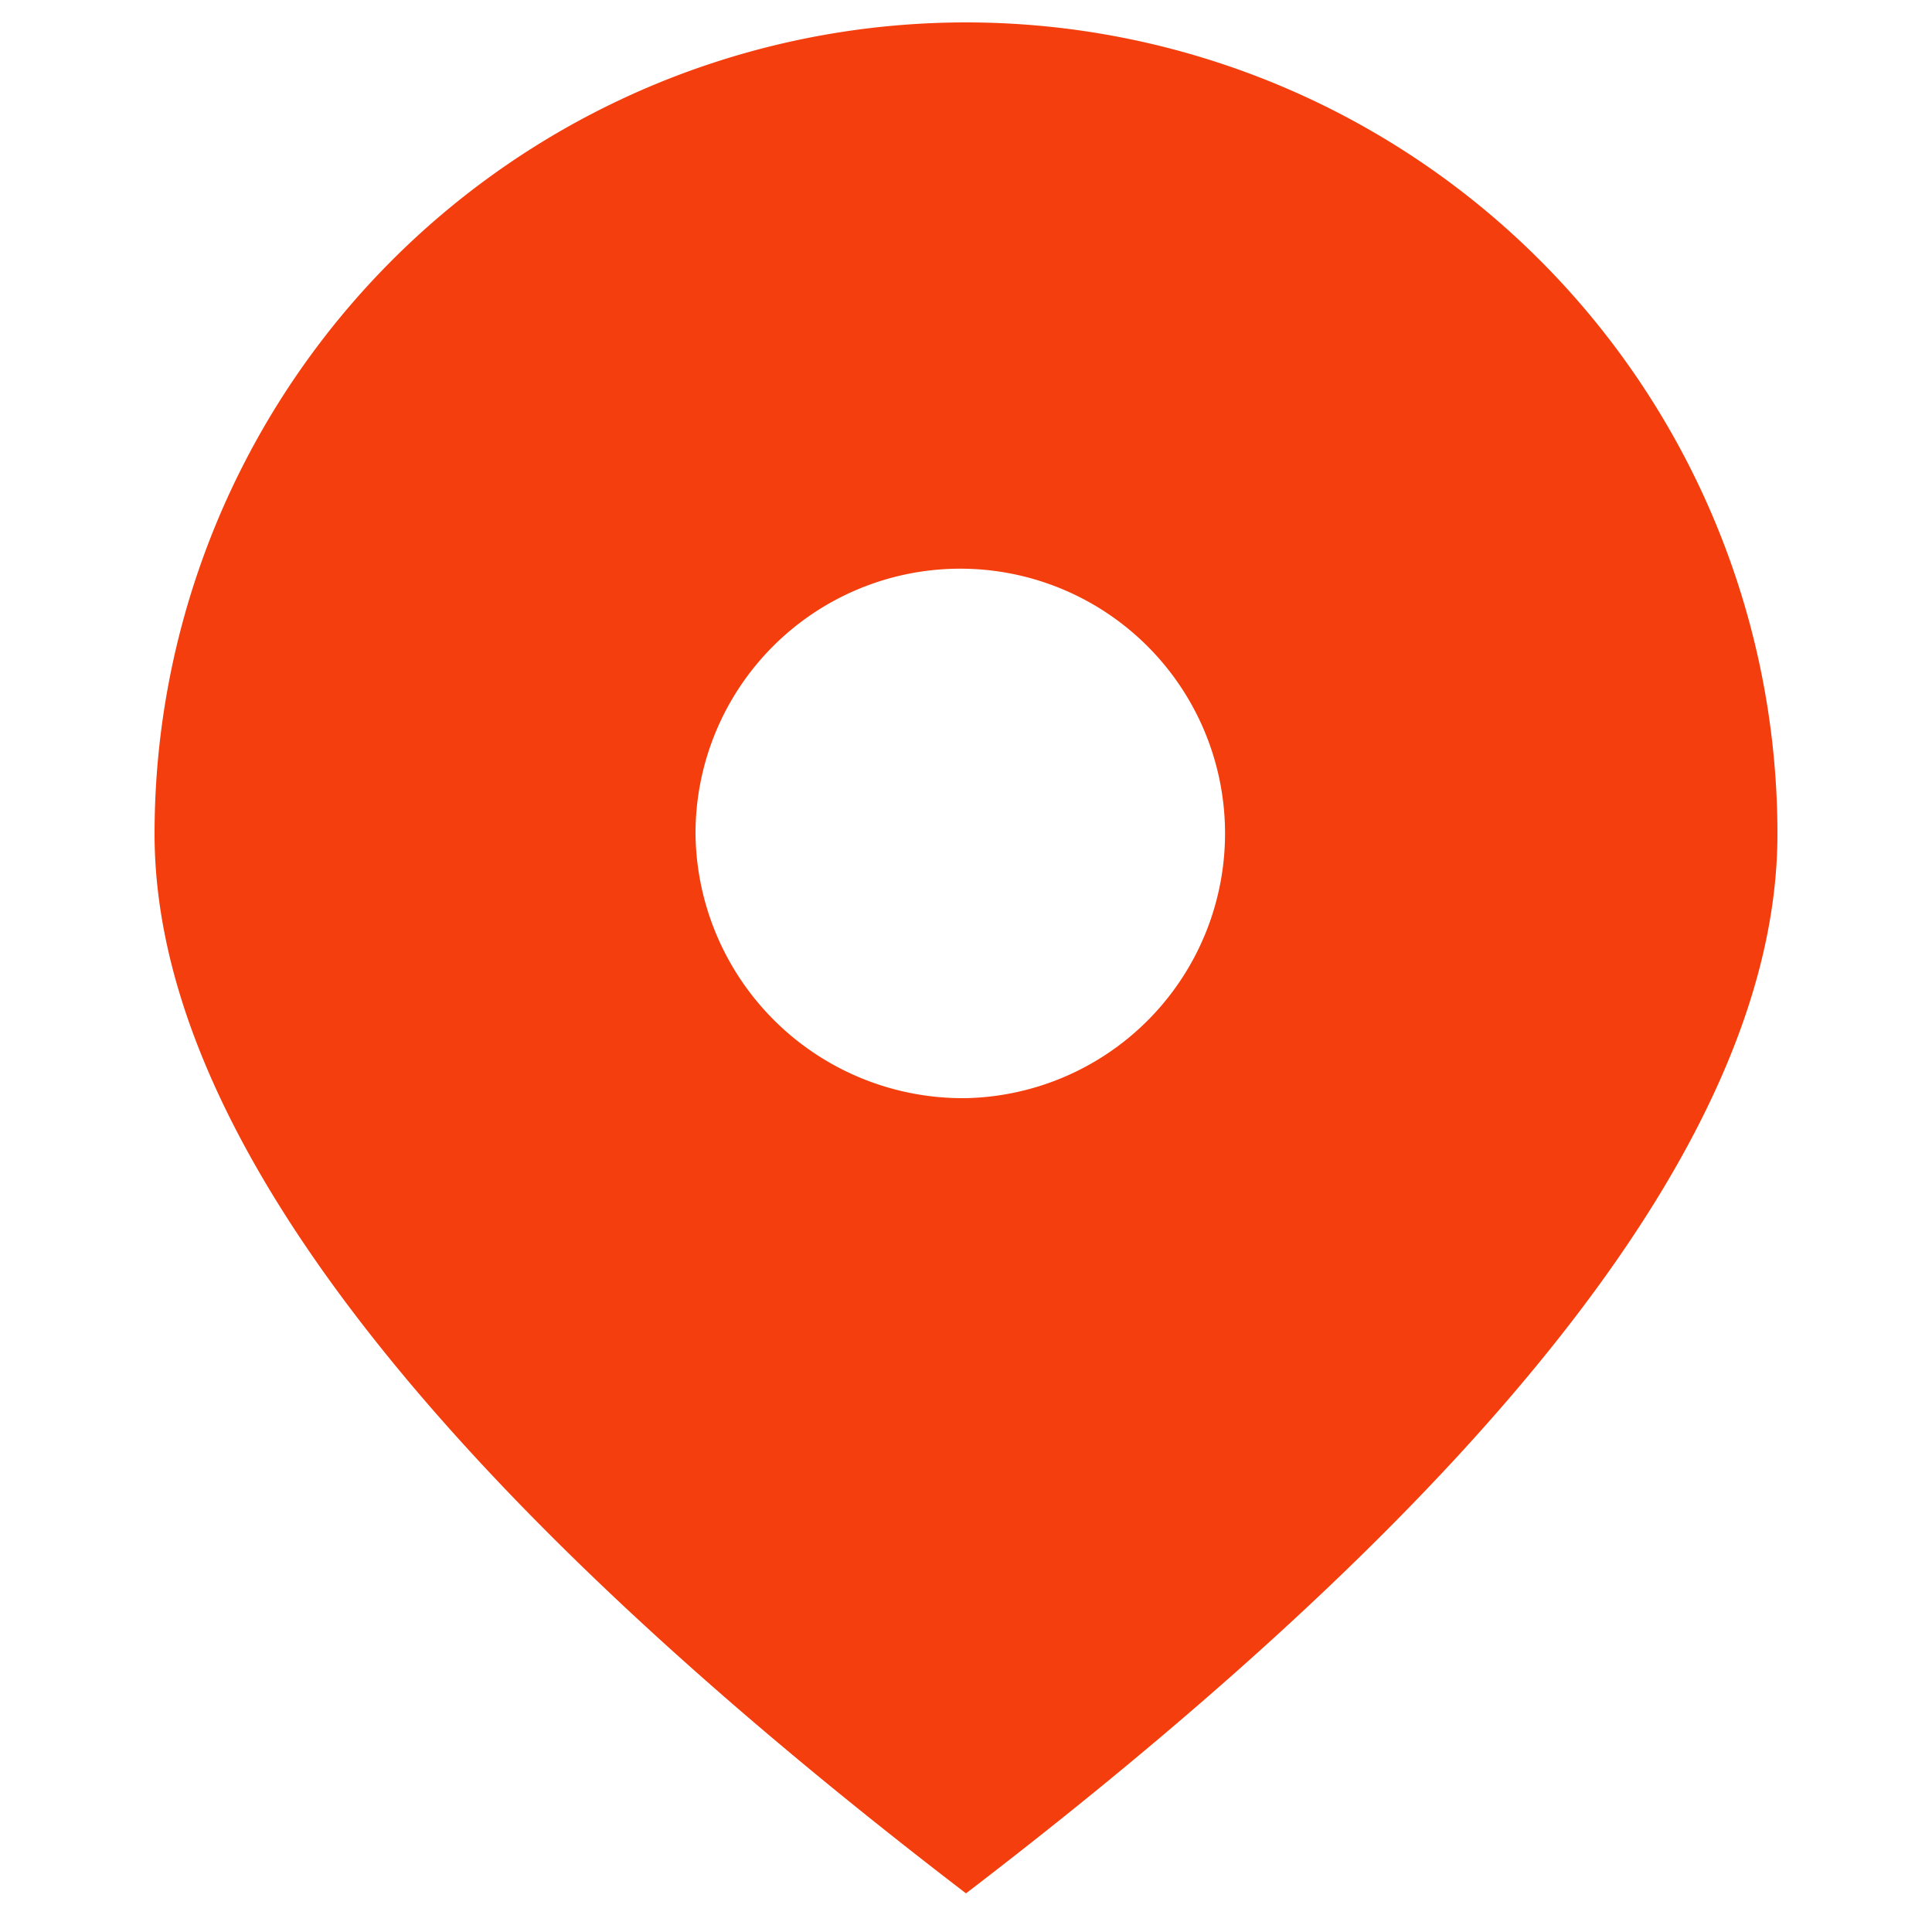 <svg xmlns="http://www.w3.org/2000/svg" width="25" height="25" viewBox="0 0 25 25">
  <defs>
    <style>
      .cls-1 {
        fill: #f43e0d;
        fill-rule: evenodd;
      }
    </style>
  </defs>
  <path id="icon-loc" class="cls-1" d="M312.5,3384.71a3.426,3.426,0,1,0-3.5-3.42,3.458,3.458,0,0,0,3.5,3.42h0Zm0,10.29q-10.5-8.04-10.5-13.71a10.5,10.5,0,0,1,21,0q0,5.67-10.5,13.71h0Zm0,0" transform="translate(-300 -3370.5)"/>
</svg>
